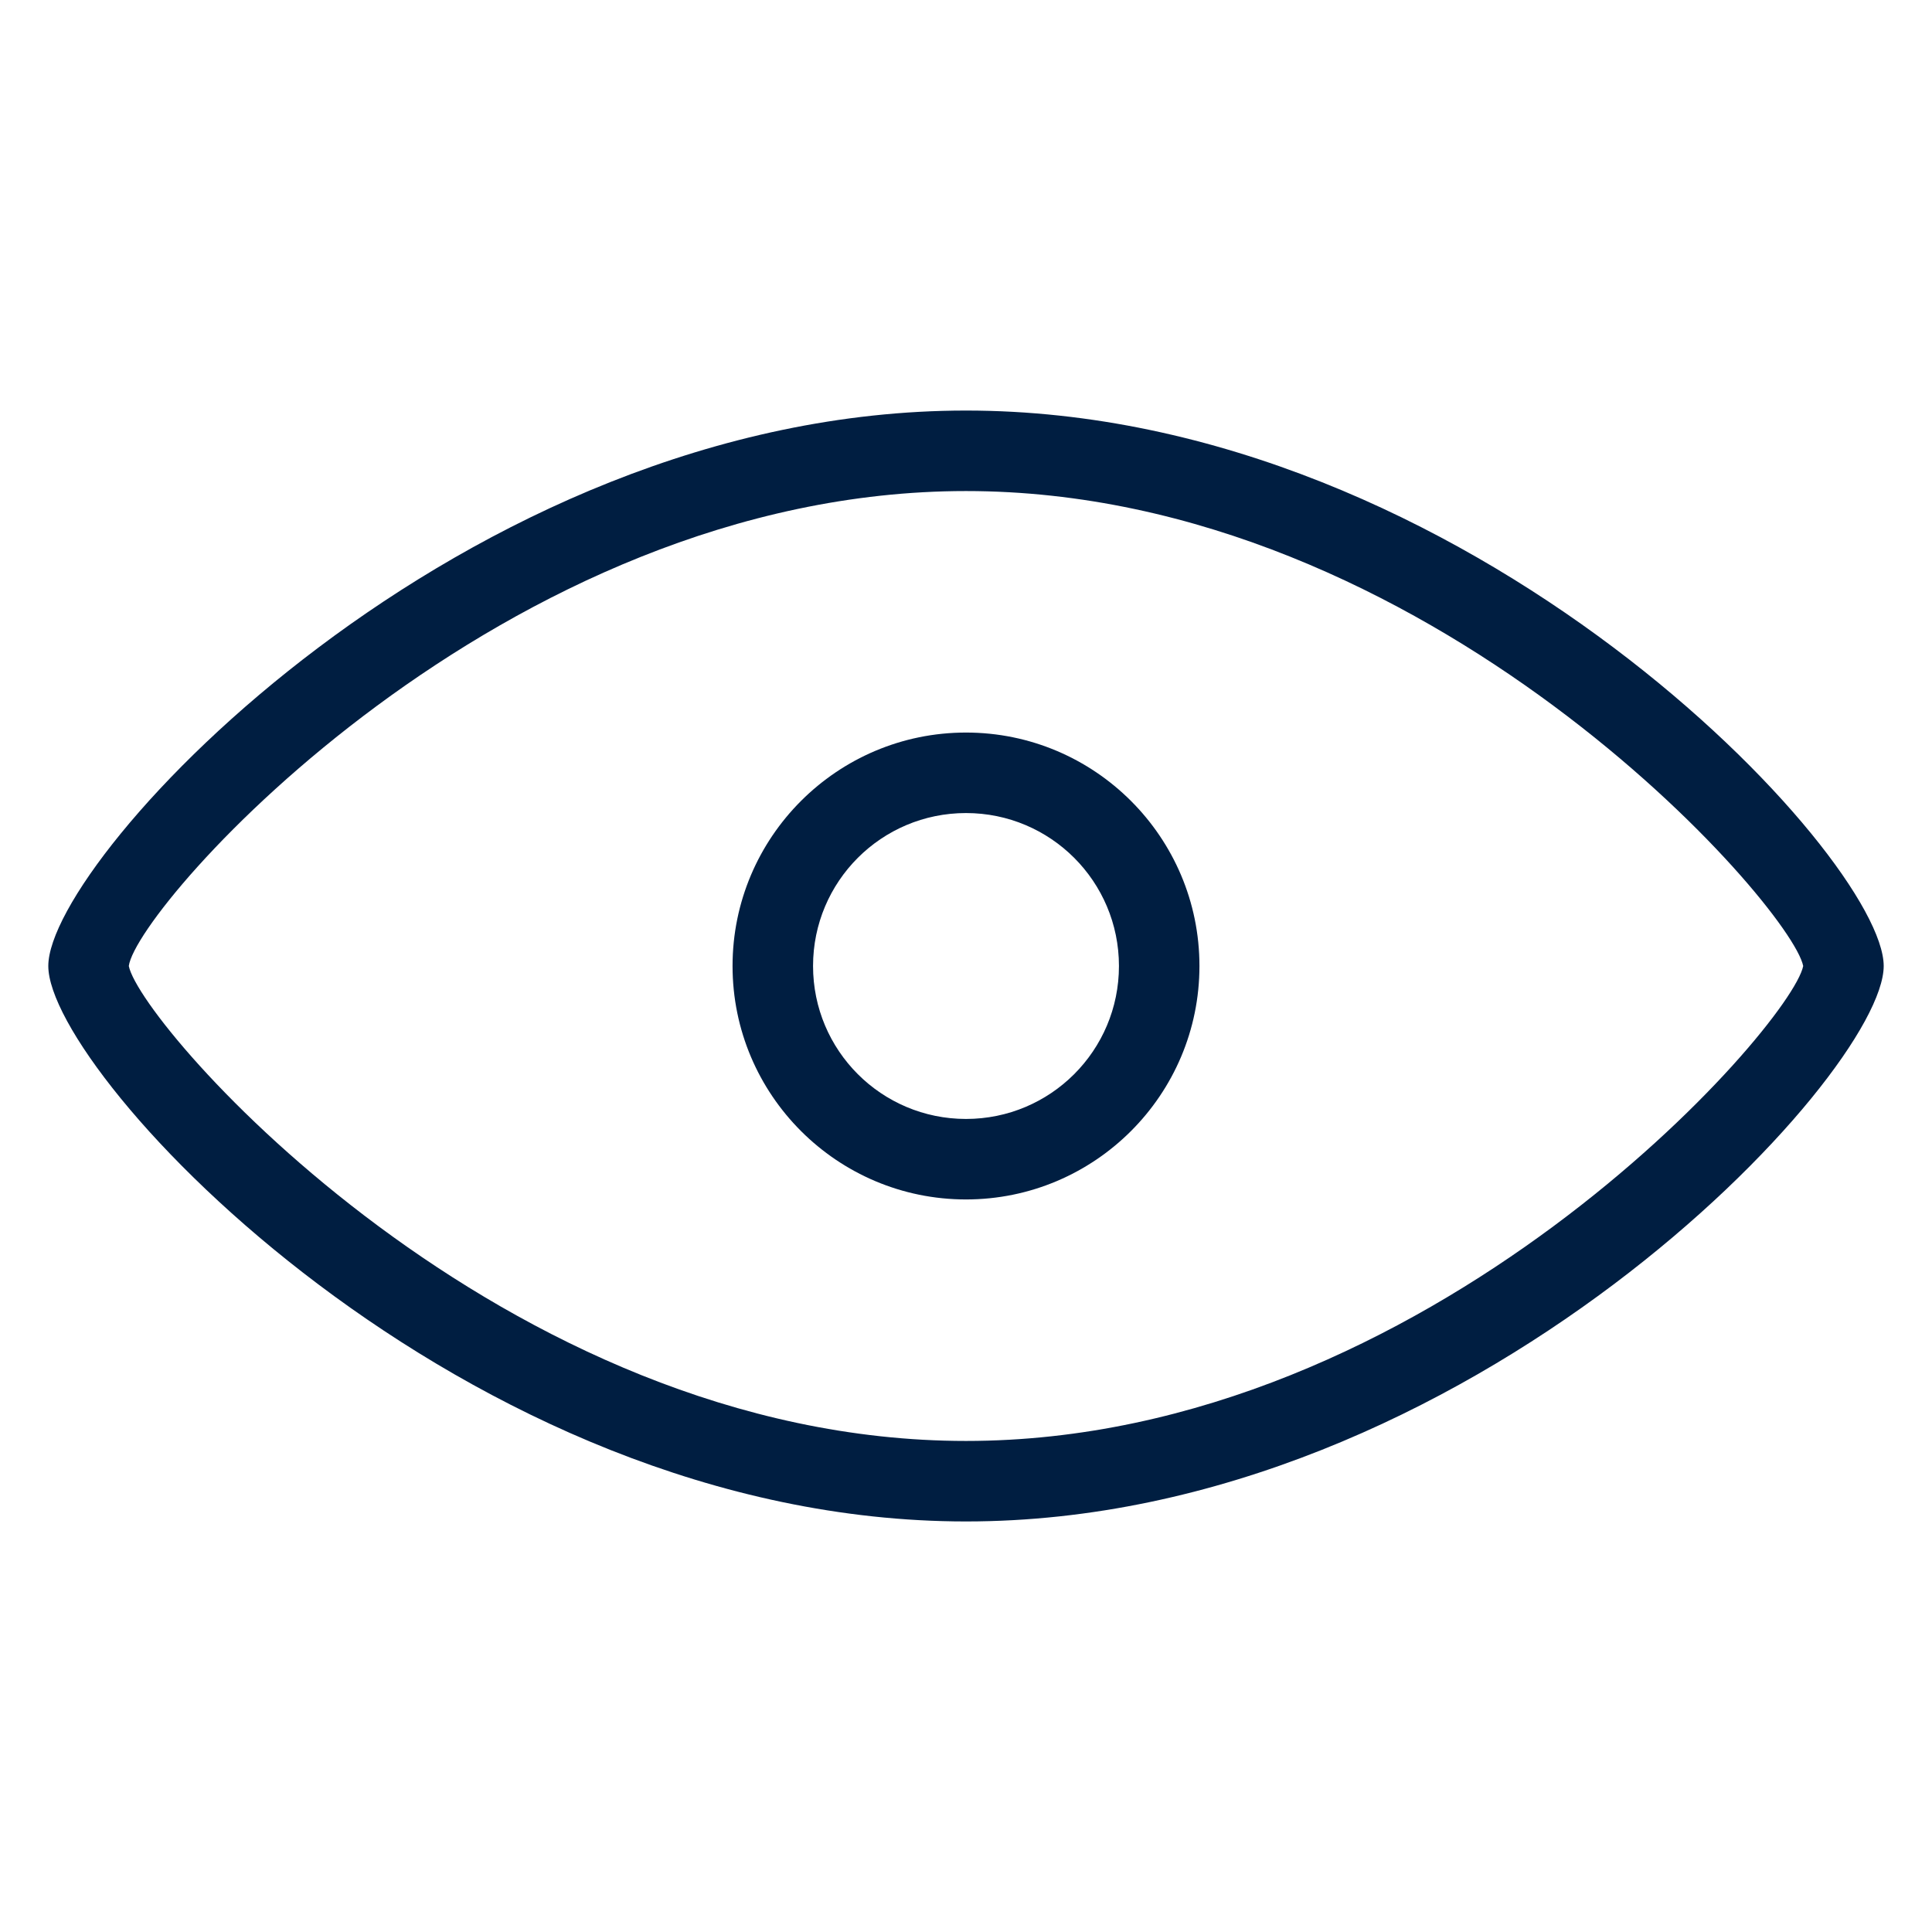 <?xml version="1.0" encoding="utf-8"?>
<!-- Generator: Adobe Illustrator 27.8.1, SVG Export Plug-In . SVG Version: 6.00 Build 0)  -->
<svg version="1.1" id="Layer_1" xmlns="http://www.w3.org/2000/svg" xmlns:xlink="http://www.w3.org/1999/xlink" x="0px" y="0px"
	 viewBox="0 0 48 48" style="enable-background:new 0 0 48 48;" xml:space="preserve">
<style type="text/css">
	.st0{fill:#001E41;}
</style>
<path class="st0" d="M24,18.2c-3.2,0-5.8,2.6-5.8,5.8s2.6,5.8,5.8,5.8s5.8-2.6,5.8-5.8C29.8,20.8,27.2,18.2,24,18.2z M24,27.8
	c-2.1,0-3.8-1.7-3.8-3.8s1.7-3.8,3.8-3.8s3.8,1.7,3.8,3.8S26.1,27.8,24,27.8C24,27.8,24,27.8,24,27.8z"/>
<path class="st0" d="M24,10.2C11.5,10.2,1.2,21.3,1.2,24S11.5,37.8,24,37.8S46.8,26.7,46.8,24S36.5,10.2,24,10.2z M24,35.8
	C12.5,35.8,3.5,25.5,3.2,24c0.2-1.5,9.3-11.8,20.8-11.8S44.5,22.5,44.8,24C44.5,25.5,35.5,35.8,24,35.8z"/>
</svg>
